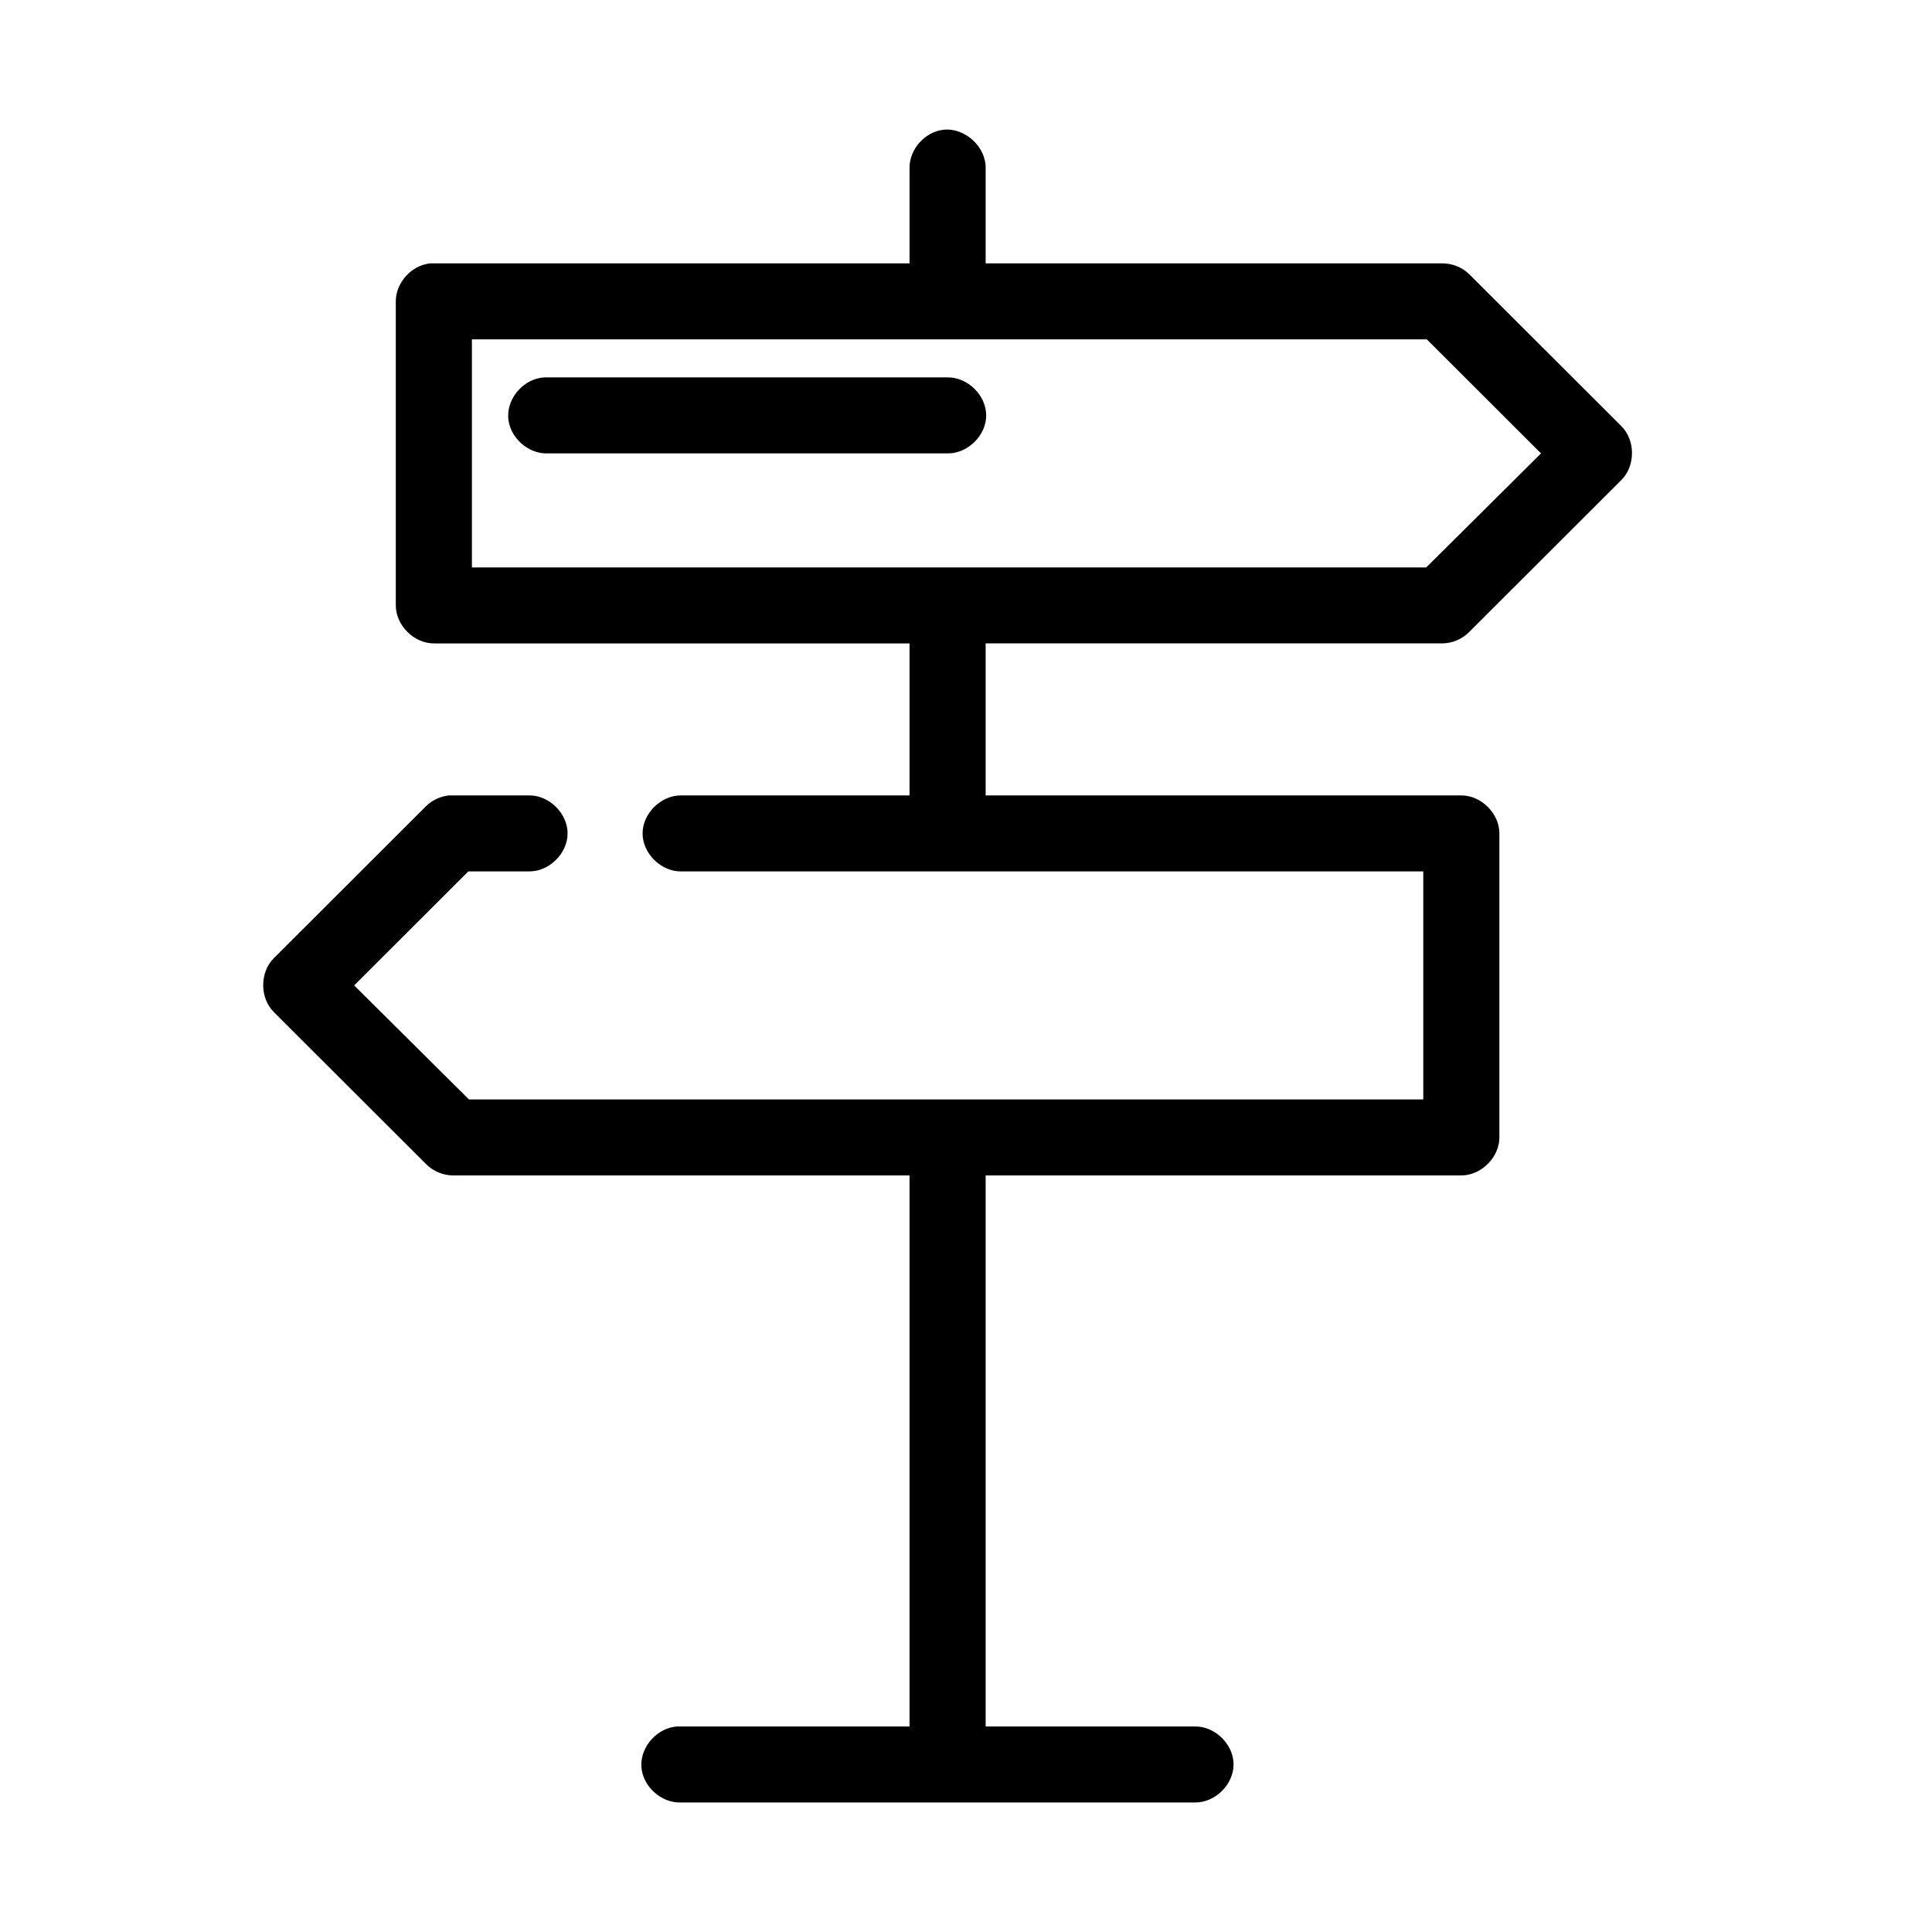 <?xml version="1.0" encoding="UTF-8"?>
<!-- Uploaded to: SVG Repo, www.svgrepo.com, Generator: SVG Repo Mixer Tools -->
<svg fill="#000000" width="800px" height="800px" version="1.1" viewBox="144 144 512 512" xmlns="http://www.w3.org/2000/svg">
 <path d="m394.02 178.39c-4.957 0.543-9.09 5.25-8.98 10.23v25.18h-127.01c-4.957 0.465-9.16 5.098-9.141 10.07v80.57c0 5.273 4.805 10.07 10.086 10.07h126.06v40.285h-60.512c-5.328-0.074-10.23 4.75-10.23 10.07 0 5.32 4.902 10.145 10.23 10.07h196.66v60.426h-252.91l-30.414-30.215 30.254-30.215h16.074c5.328 0.074 10.23-4.75 10.23-10.07s-4.902-10.145-10.23-10.07h-21.117c-2.293 0.207-4.5 1.227-6.144 2.832l-40.34 40.285c-3.781 3.734-3.781 10.586 0 14.32l40.34 40.285c1.852 1.867 4.457 2.969 7.09 2.988h121.02v146.03h-61.457c-5.281 0.246-9.863 5.269-9.613 10.543 0.246 5.273 5.277 9.848 10.559 9.598h136.15c5.328 0.074 10.23-4.75 10.23-10.07 0-5.32-4.902-10.148-10.23-10.07h-55.469v-146.03h126.06c5.281 0 10.086-4.797 10.086-10.07v-80.57c0-5.273-4.805-10.07-10.086-10.07h-126.06v-40.285h121.02c2.633-0.02 5.238-1.121 7.09-2.988l40.34-40.285c3.781-3.734 3.781-10.586 0-14.32l-40.34-40.285c-1.875-1.812-4.481-2.852-7.09-2.832h-121.02v-25.18c0.125-5.715-5.5-10.855-11.188-10.23zm-124.96 55.551h253.07l30.254 30.215-30.414 30.215h-252.91zm19.227 10.07c-5.281 0.246-9.863 5.269-9.613 10.543 0.246 5.273 5.277 9.848 10.559 9.598h105.89c5.328 0.074 10.23-4.75 10.23-10.07s-4.902-10.145-10.23-10.07h-106.84z"/>
</svg>